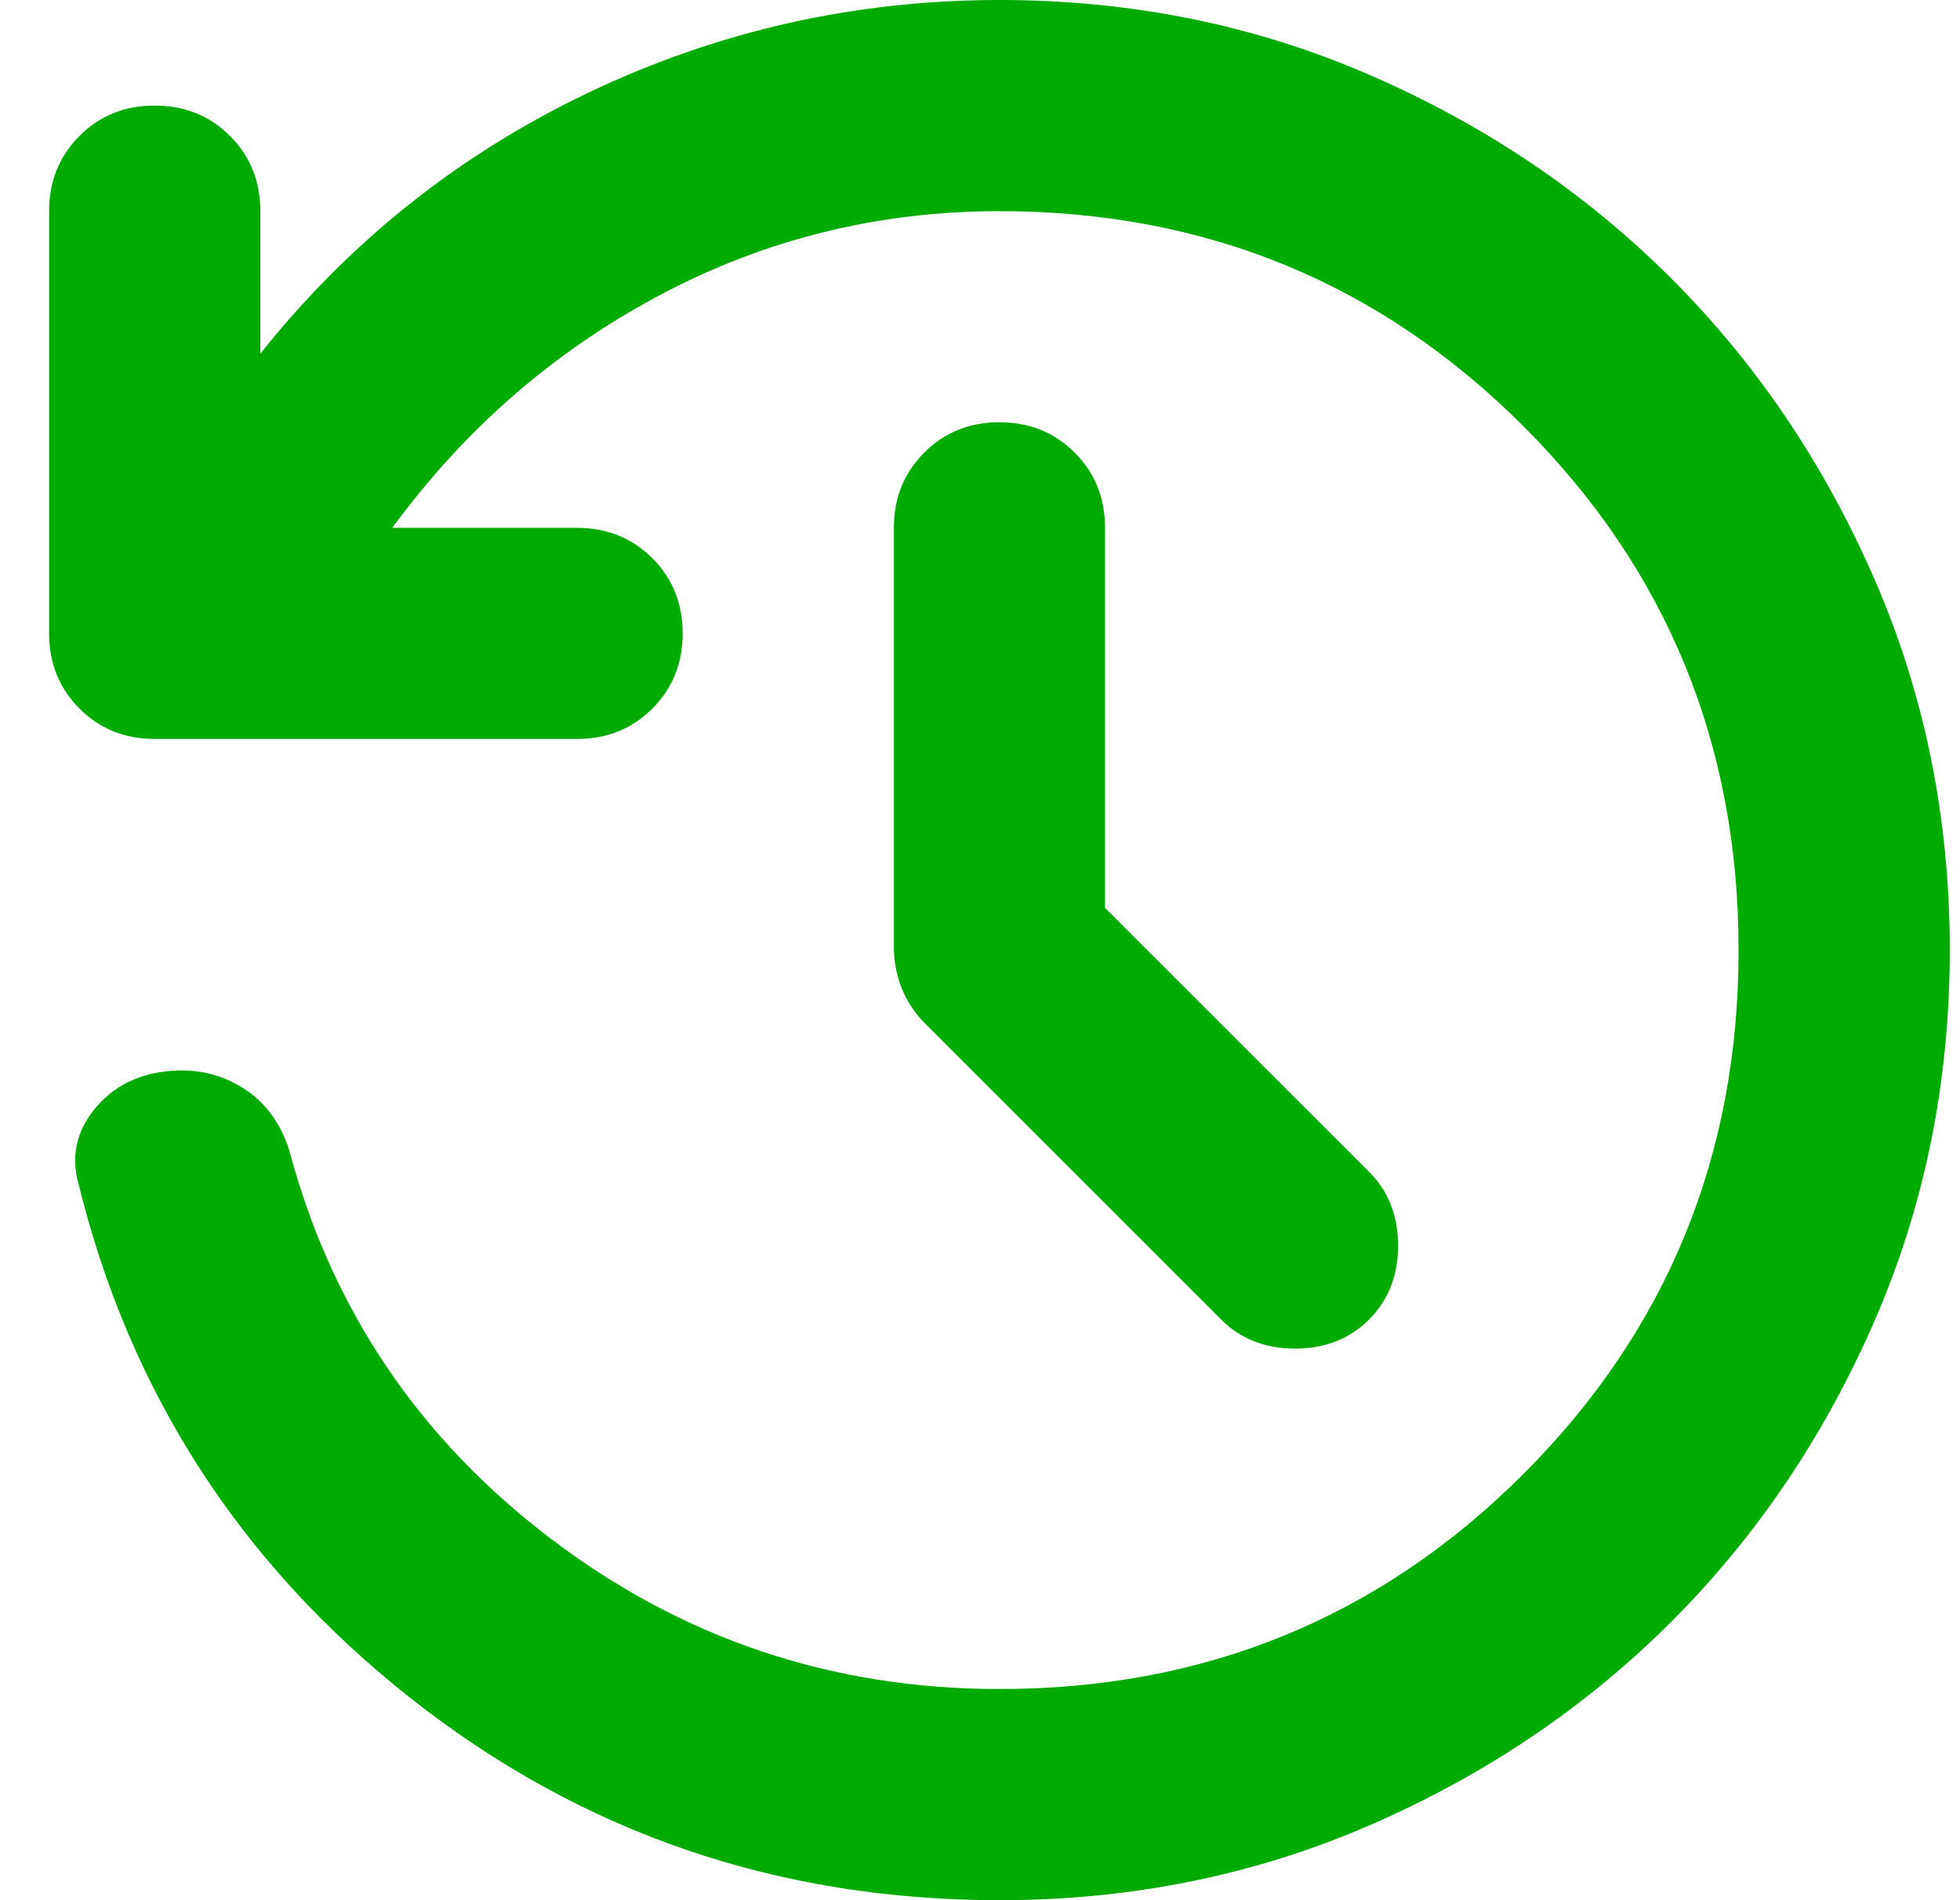 <svg width="33" height="32" viewBox="0 0 33 32" fill="none" xmlns="http://www.w3.org/2000/svg">
<path d="M16.828 32C13.094 32 9.79 30.867 6.916 28.6C4.042 26.333 2.176 23.437 1.316 19.911C1.198 19.467 1.287 19.059 1.583 18.689C1.879 18.319 2.279 18.104 2.783 18.044C3.257 17.985 3.687 18.074 4.072 18.311C4.457 18.548 4.724 18.904 4.872 19.378C5.583 22.044 7.05 24.222 9.272 25.911C11.494 27.6 14.013 28.444 16.828 28.444C20.294 28.444 23.235 27.237 25.65 24.822C28.064 22.407 29.272 19.467 29.272 16C29.272 12.533 28.064 9.593 25.65 7.178C23.235 4.763 20.294 3.556 16.828 3.556C14.783 3.556 12.872 4.03 11.094 4.978C9.316 5.926 7.82 7.23 6.605 8.889H9.716C10.22 8.889 10.642 9.059 10.983 9.4C11.324 9.741 11.494 10.163 11.494 10.667C11.494 11.17 11.324 11.593 10.983 11.933C10.642 12.274 10.22 12.444 9.716 12.444H2.605C2.102 12.444 1.679 12.274 1.339 11.933C0.998 11.593 0.827 11.17 0.827 10.667V3.556C0.827 3.052 0.998 2.63 1.339 2.289C1.679 1.948 2.102 1.778 2.605 1.778C3.109 1.778 3.531 1.948 3.872 2.289C4.213 2.63 4.383 3.052 4.383 3.556V5.956C5.894 4.059 7.739 2.593 9.916 1.556C12.094 0.519 14.398 0 16.828 0C19.05 0 21.131 0.422 23.072 1.267C25.013 2.111 26.702 3.252 28.139 4.689C29.576 6.126 30.716 7.815 31.561 9.756C32.405 11.696 32.828 13.778 32.828 16C32.828 18.222 32.405 20.304 31.561 22.244C30.716 24.185 29.576 25.874 28.139 27.311C26.702 28.748 25.013 29.889 23.072 30.733C21.131 31.578 19.05 32 16.828 32ZM18.605 15.289L23.05 19.733C23.376 20.059 23.539 20.474 23.539 20.978C23.539 21.482 23.376 21.896 23.05 22.222C22.724 22.548 22.309 22.711 21.805 22.711C21.302 22.711 20.887 22.548 20.561 22.222L15.583 17.244C15.405 17.067 15.272 16.867 15.183 16.644C15.094 16.422 15.05 16.193 15.05 15.956V8.889C15.05 8.385 15.22 7.963 15.561 7.622C15.902 7.281 16.324 7.111 16.828 7.111C17.331 7.111 17.753 7.281 18.094 7.622C18.435 7.963 18.605 8.385 18.605 8.889V15.289Z" fill="#00AB00"/>
</svg>
